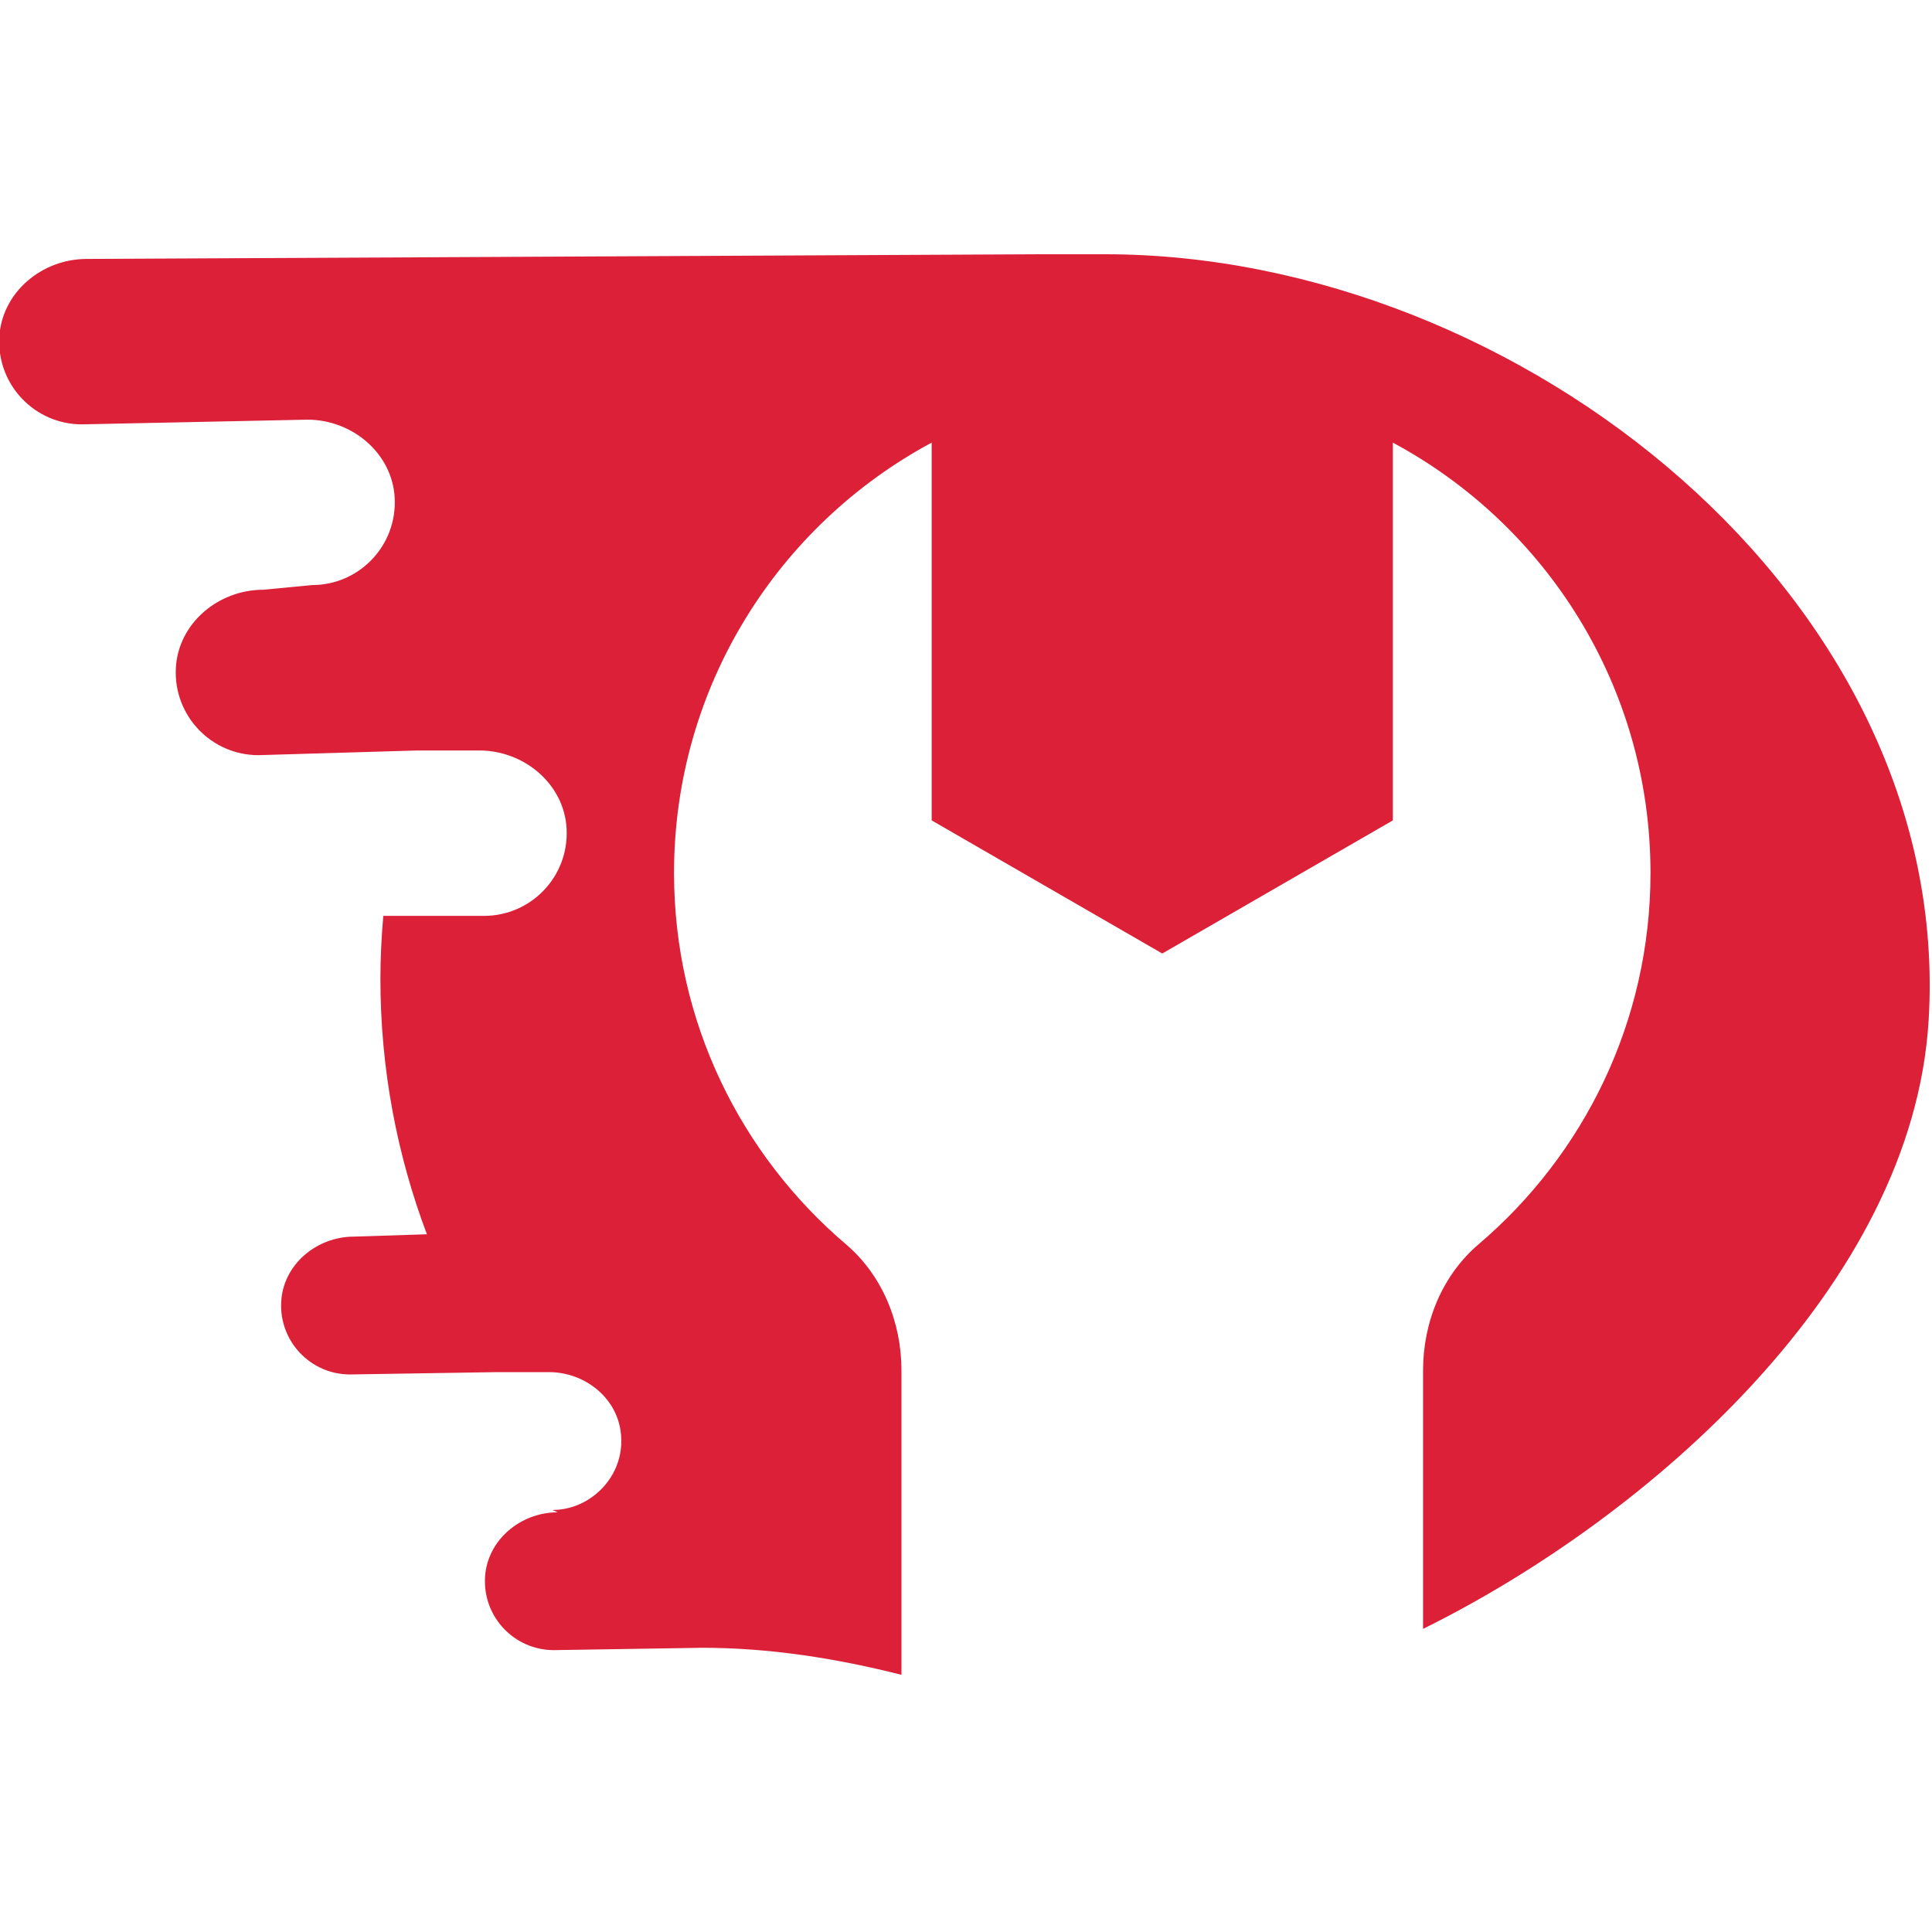 <?xml version="1.0" encoding="UTF-8" standalone="no"?>
<svg xmlns="http://www.w3.org/2000/svg" xmlns:xlink="http://www.w3.org/1999/xlink" xmlns:serif="http://www.serif.com/" viewBox="0 0 528 528" version="1.1" xml:space="preserve" style="fill-rule:evenodd;clip-rule:evenodd;stroke-linejoin:round;stroke-miterlimit:2;">
    <g transform="matrix(0.41,0,0,0.41,-275.616,-247.469)">
        <path d="M1408.73,773.058L1366.11,773.058L729.953,776.186C700.102,776.186 673.346,798.539 671.786,828.349C670.121,860.142 695.407,886.441 726.835,886.441L877.151,883.313C907.001,883.313 933.757,905.666 935.318,935.476C936.982,967.269 911.697,993.568 880.269,993.568L847.626,996.696C817.776,996.696 791.019,1019.05 789.459,1048.86C787.795,1080.65 813.08,1106.95 844.508,1106.95L950.41,1103.82L991.743,1103.82C1021.59,1103.82 1048.35,1126.17 1049.91,1155.98C1051.58,1187.78 1026.29,1214.08 994.862,1214.08L927.73,1214.08C926.541,1227.9 925.805,1241.85 925.805,1255.98C925.805,1315.95 936.818,1373.33 956.796,1426.31L908.147,1427.87C883.272,1427.87 860.974,1446.49 859.674,1471.34C858.287,1497.83 879.358,1519.75 905.549,1519.75L1003.28,1518.19L1038.16,1518.19C1061.22,1518.19 1082.33,1534.17 1085.83,1556.96C1088.48,1574.21 1081.37,1589.71 1069.41,1599.52C1061.49,1606.01 1051.49,1610.07 1040.45,1610.07L1044.01,1611.63C1019.13,1611.63 996.833,1630.25 995.532,1655.09C994.146,1681.59 1015.22,1703.5 1041.41,1703.5L1140.34,1701.94C1185.23,1701.94 1229.62,1708.95 1273.12,1719.96L1273.12,1516.99C1273.12,1485.01 1260.41,1453.67 1236.07,1432.94C1166.04,1373.3 1121.52,1284.66 1121.52,1185.47C1121.52,1061.34 1191.05,953.503 1293.26,898.621L1293.26,1150.43L1446.96,1239.16L1600.66,1150.43L1600.66,898.621C1702.86,953.503 1772.4,1061.34 1772.4,1185.47C1772.4,1284.66 1727.88,1373.3 1657.85,1432.94C1633.51,1453.67 1620.8,1485.01 1620.8,1516.99L1620.8,1689.34C1772.14,1614.52 1947.08,1460.19 1957.79,1283.84C1974.83,1003.45 1685.43,773.058 1408.73,773.058Z" style="fill:rgb(219,32,56);"/>
    </g>
</svg>
